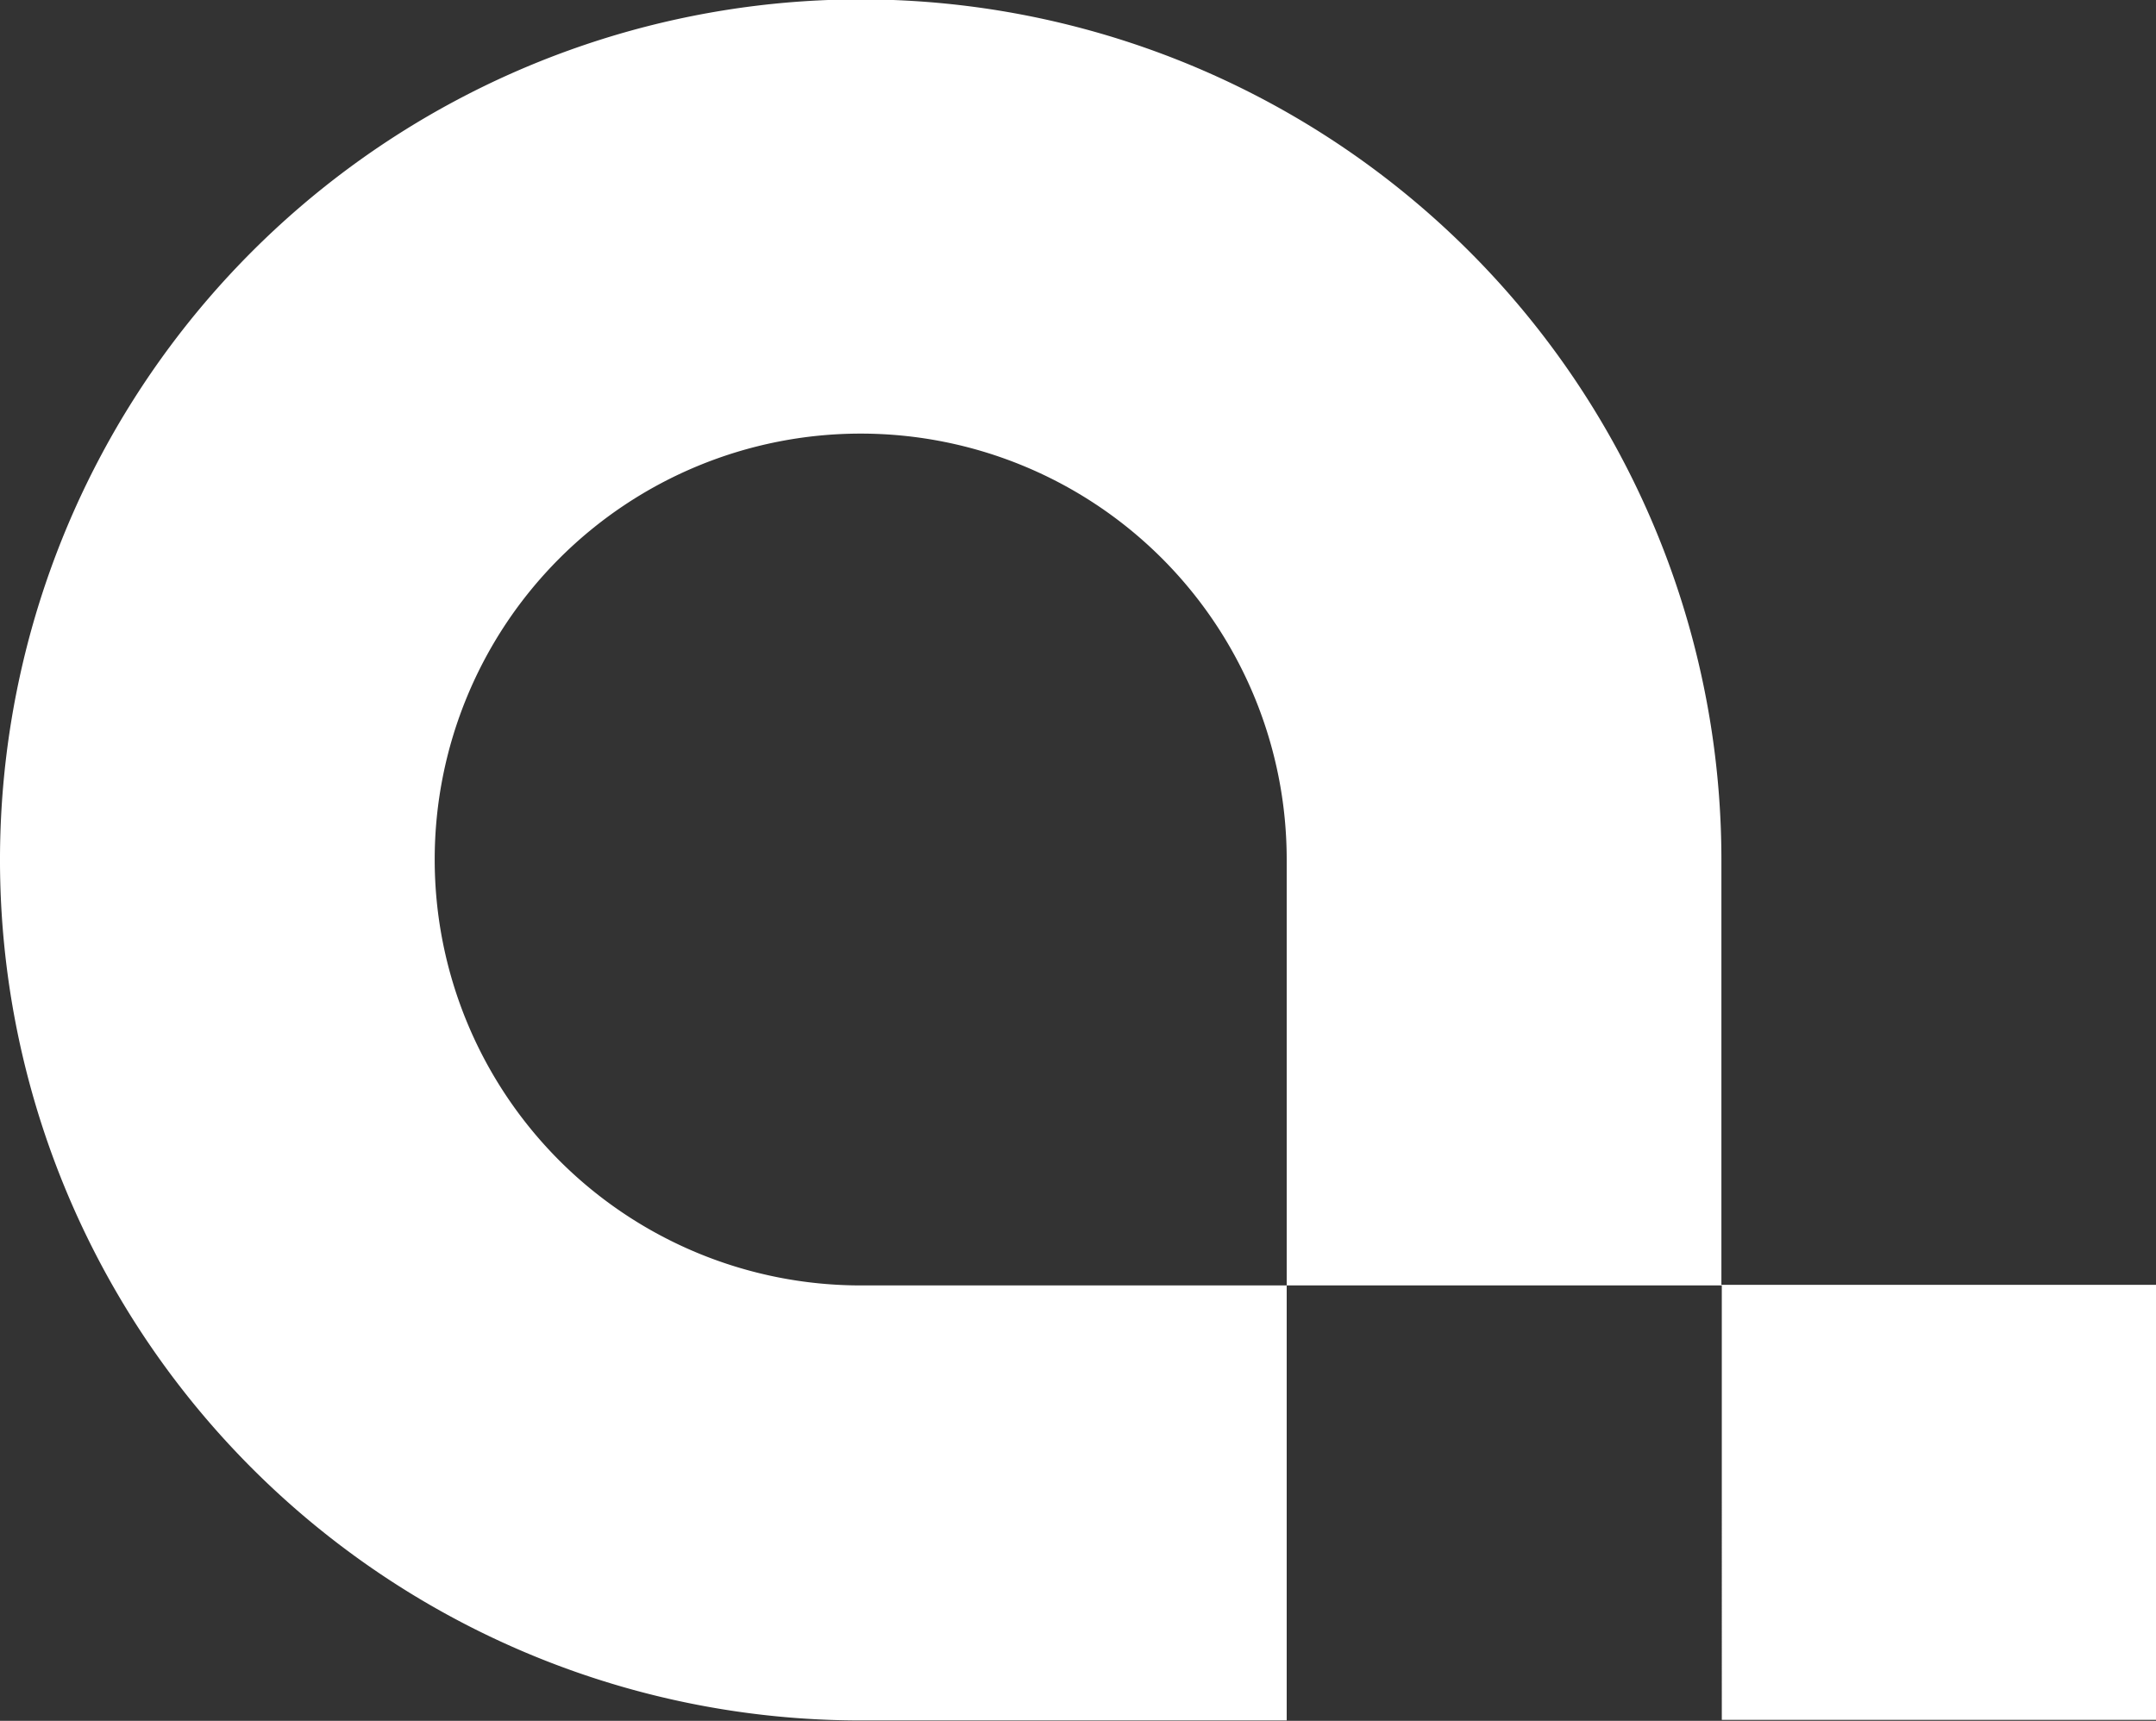 <svg xmlns="http://www.w3.org/2000/svg" xmlns:xlink="http://www.w3.org/1999/xlink" width="21.307" height="17.01" viewBox="0 0 21.307 17.01">
  <rect x="0" y="0" width="21.307" height="17.01" fill="#333333" stroke="none"/>
  <defs>
    <clipPath id="clip-path">
      <rect id="Rectangle_76" data-name="Rectangle 76" width="21.307" height="17.011" fill="#ffffff"/>
    </clipPath>
  </defs>
  <g id="Group_108" data-name="Group 108" clip-path="url(#clip-path)">
    <path id="Path_52" data-name="Path 52" d="M17.012,12.7V8.5a8.506,8.506,0,1,0-8.506,8.506h4.21v-4.3H8.506a4.21,4.21,0,1,1,4.21-4.21v4.21h4.3V17h4.294V12.7Z" fill="#ffffff"/>
  </g>
</svg>
